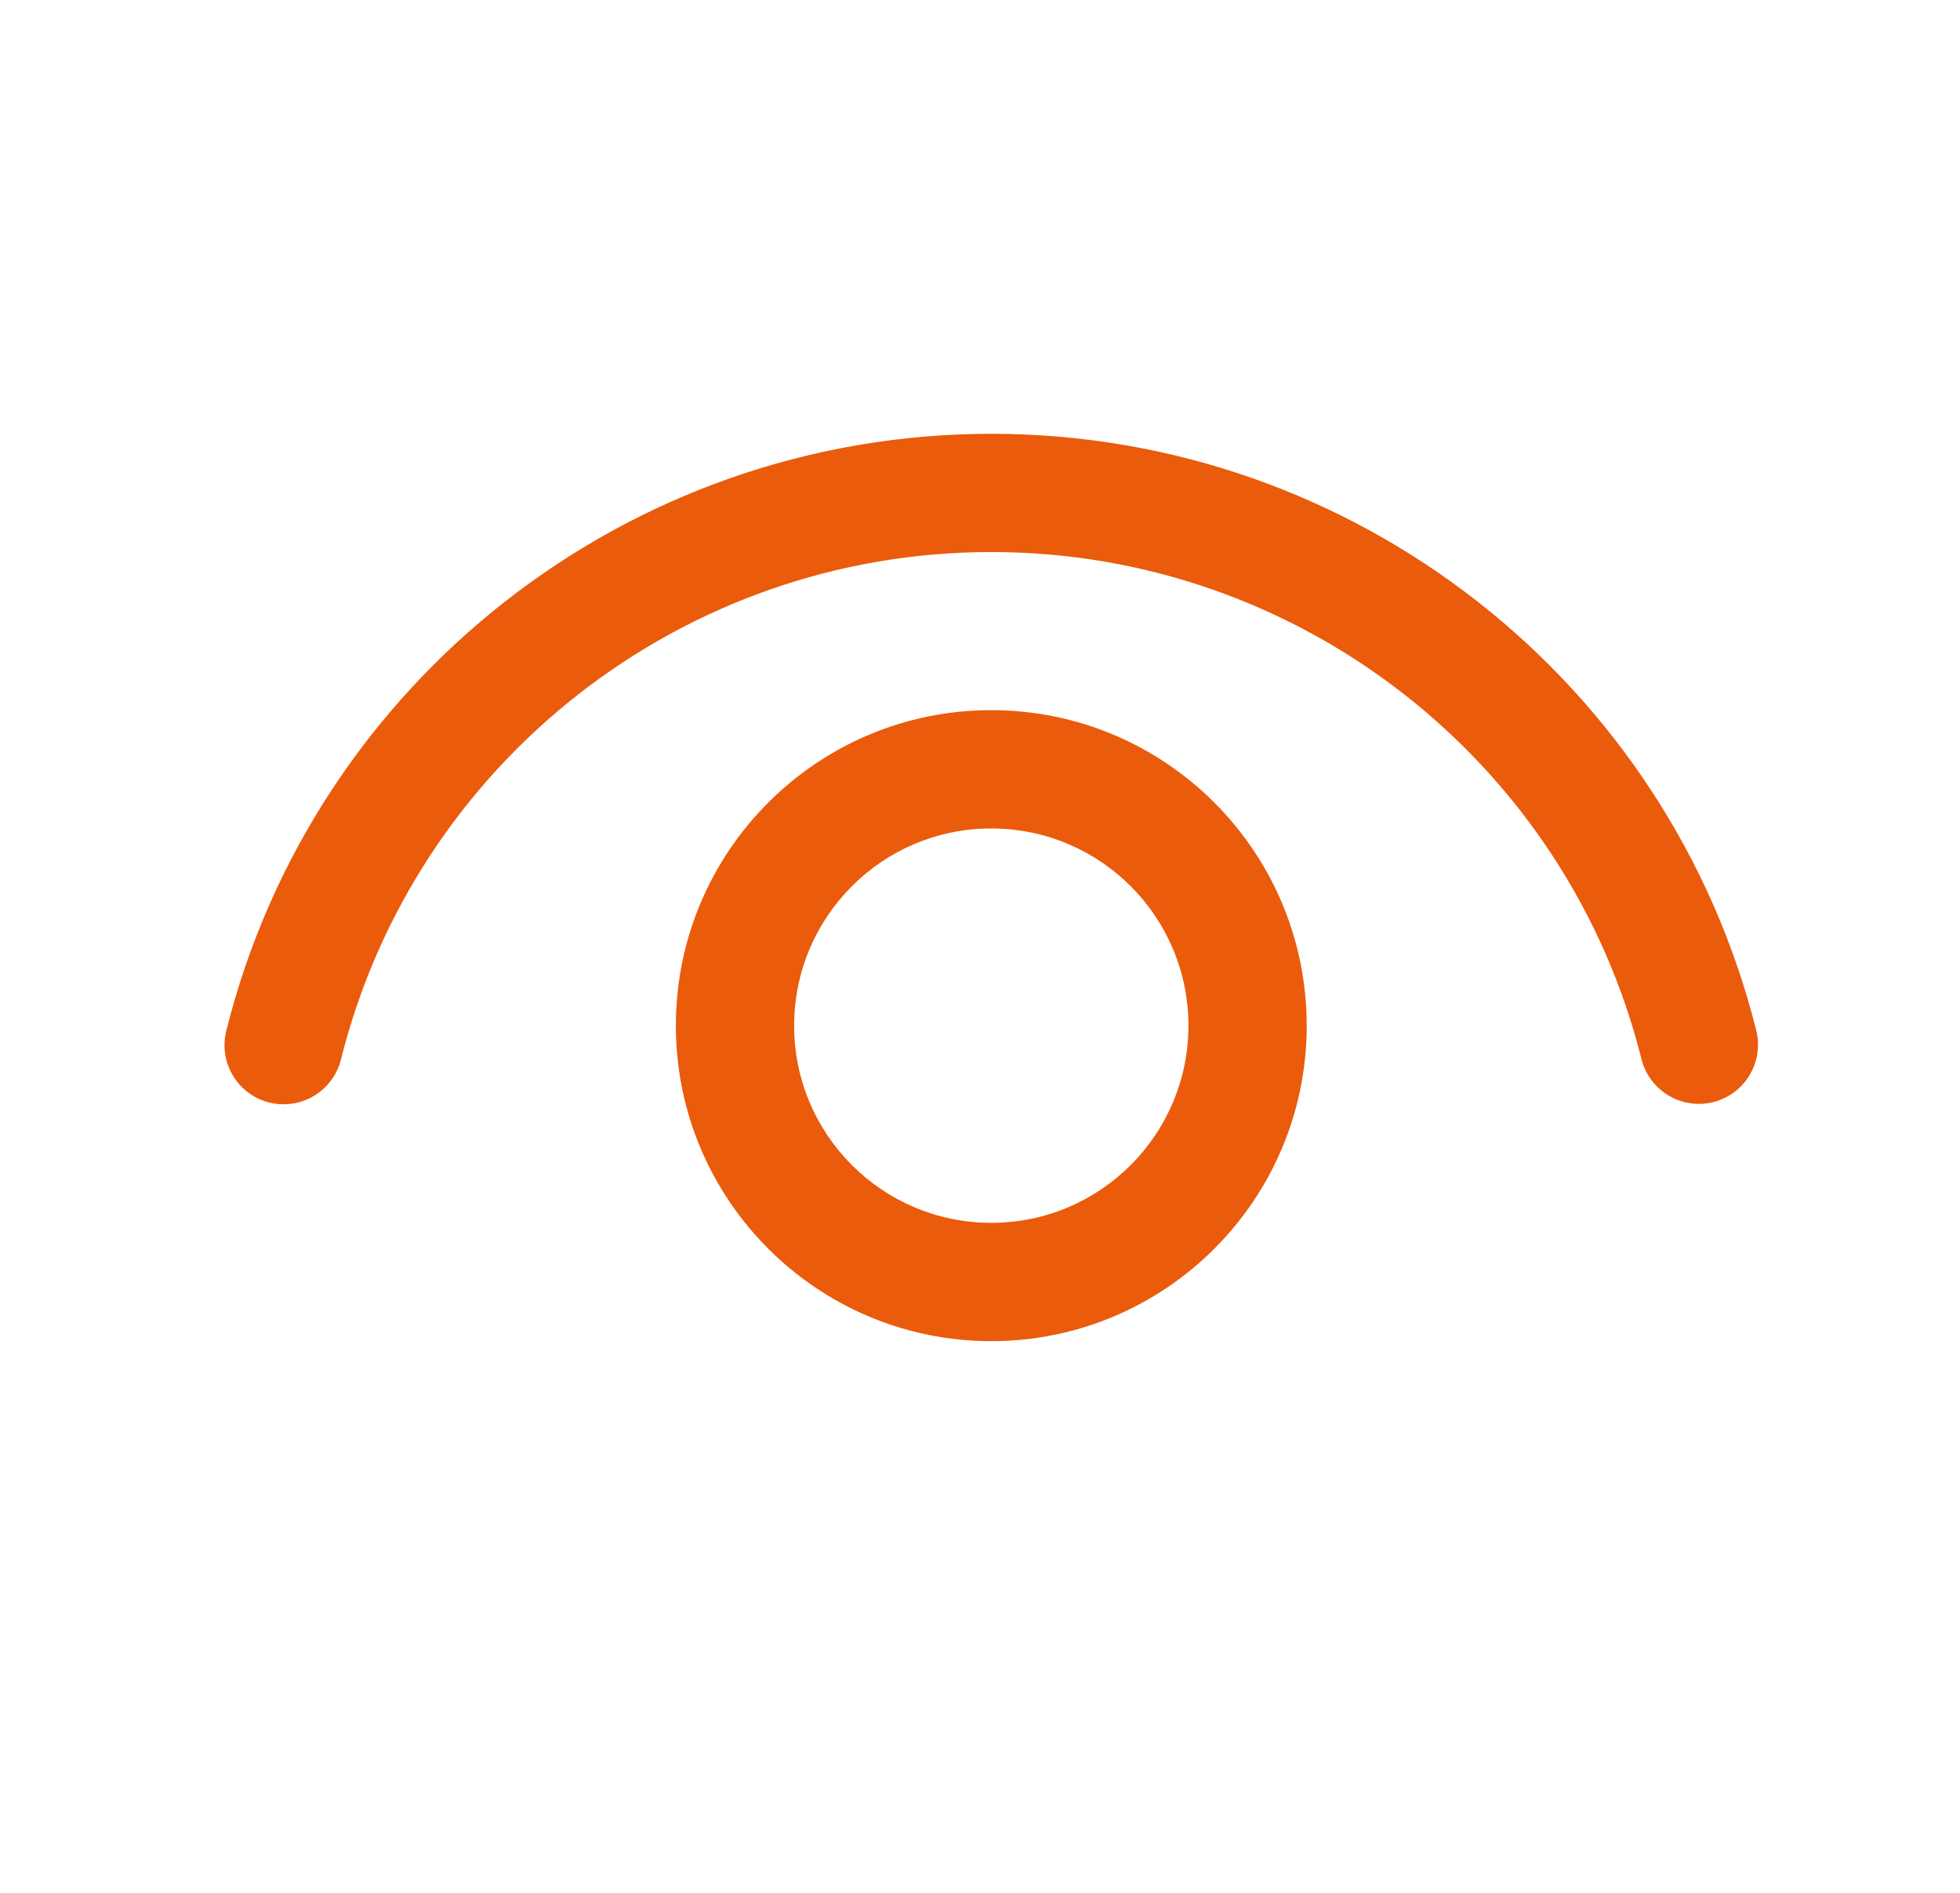 <svg width="29" height="28" viewBox="0 0 29 28" fill="none" xmlns="http://www.w3.org/2000/svg">
<path d="M14.667 10.505C17.244 10.505 19.334 12.595 19.334 15.172C19.334 17.749 17.244 19.839 14.667 19.839C12.09 19.839 10 17.749 10 15.172C10 12.595 12.09 10.505 14.667 10.505ZM14.667 12.255C13.056 12.255 11.75 13.561 11.75 15.172C11.75 16.783 13.056 18.089 14.667 18.089C16.278 18.089 17.584 16.783 17.584 15.172C17.584 13.561 16.278 12.255 14.667 12.255ZM14.667 6.417C20.049 6.417 24.696 10.091 25.985 15.242C26.102 15.71 25.817 16.186 25.349 16.303C24.88 16.42 24.405 16.135 24.287 15.667C23.192 11.291 19.242 8.166 14.667 8.166C10.09 8.166 6.139 11.293 5.045 15.672C4.928 16.141 4.453 16.426 3.984 16.309C3.516 16.192 3.23 15.717 3.348 15.248C4.635 10.095 9.282 6.417 14.667 6.417Z" fill="#EA5B0C"/>
</svg>
